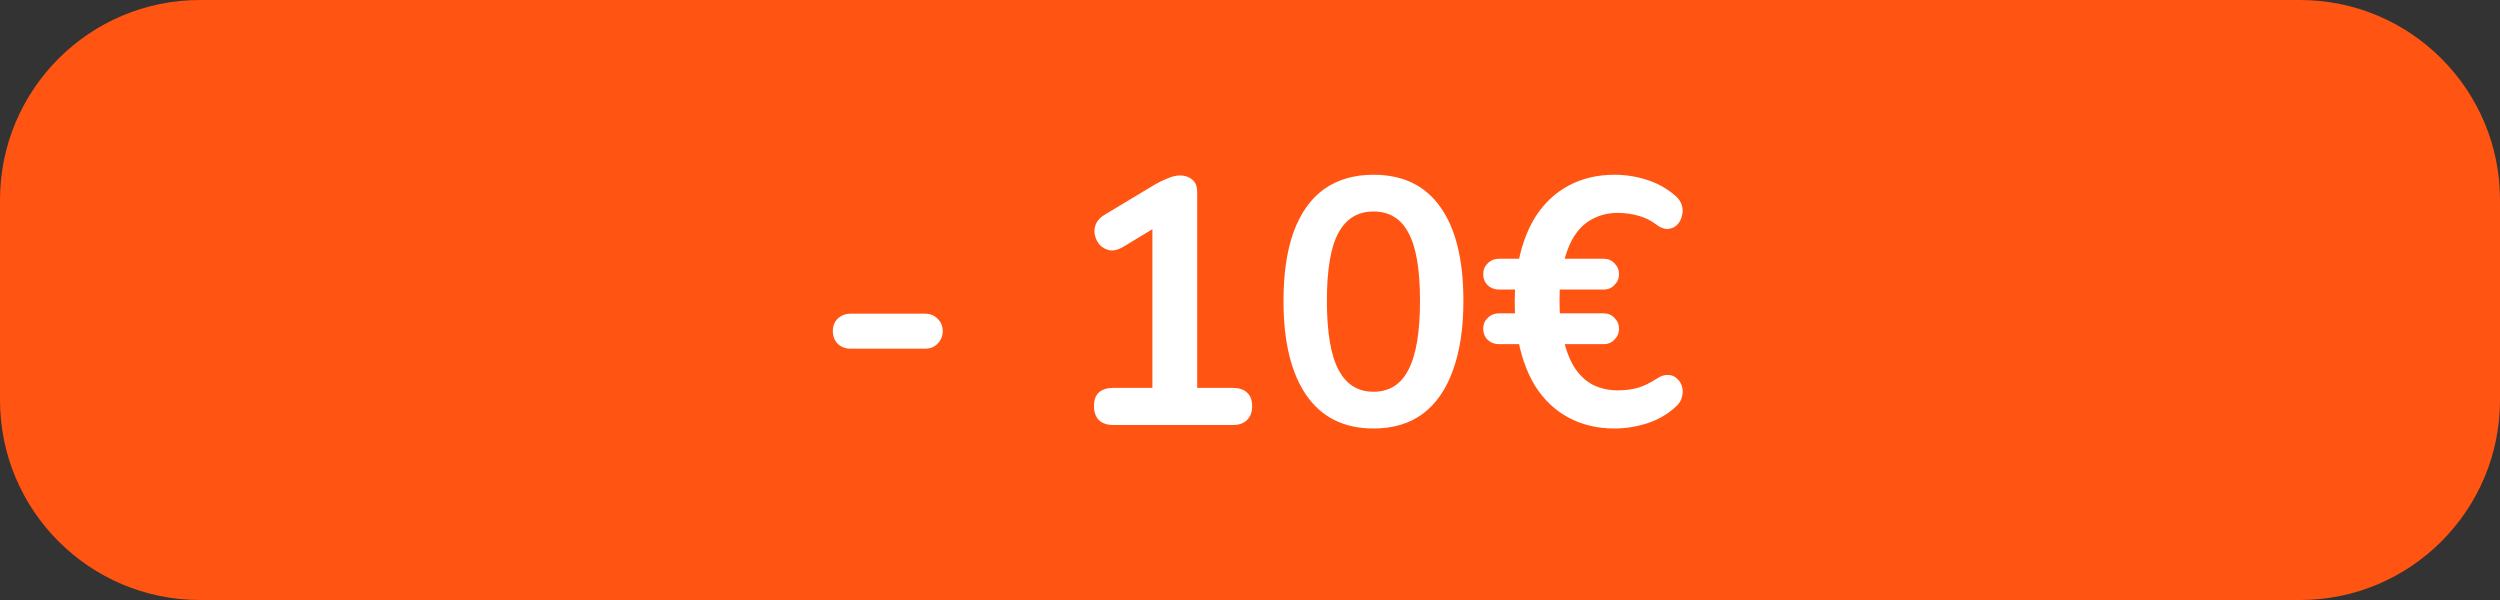 <svg width="100" height="24" viewBox="0 0 100 24" fill="none" xmlns="http://www.w3.org/2000/svg">
<rect x="0" y="0" width="100" height="24" fill="#333333" stroke="none"/>
<path d="M0 8C0 3.582 3.582 0 8 0H92C96.418 0 100 3.582 100 8V16C100 20.418 96.418 24 92 24H8C3.582 24 0 20.418 0 16V8Z" fill="#FF5412"/>
<path d="M34.027 13.948C33.821 13.948 33.649 13.883 33.509 13.752C33.378 13.612 33.313 13.444 33.313 13.248C33.313 13.043 33.378 12.875 33.509 12.744C33.649 12.613 33.821 12.548 34.027 12.548H37.009C37.205 12.548 37.368 12.613 37.499 12.744C37.639 12.875 37.709 13.043 37.709 13.248C37.709 13.444 37.639 13.612 37.499 13.752C37.368 13.883 37.205 13.948 37.009 13.948H34.027ZM44.528 17C44.285 17 44.094 16.935 43.954 16.804C43.823 16.664 43.758 16.477 43.758 16.244C43.758 16.001 43.823 15.819 43.954 15.698C44.094 15.577 44.285 15.516 44.528 15.516H46.096V8.642H46.964L44.906 9.888C44.728 9.991 44.56 10.033 44.402 10.014C44.252 9.986 44.122 9.921 44.01 9.818C43.907 9.706 43.837 9.575 43.8 9.426C43.762 9.277 43.772 9.127 43.828 8.978C43.893 8.819 44.014 8.689 44.192 8.586L46.124 7.424C46.31 7.312 46.497 7.219 46.684 7.144C46.87 7.06 47.043 7.018 47.202 7.018C47.398 7.018 47.561 7.074 47.692 7.186C47.822 7.289 47.888 7.461 47.888 7.704V15.516H49.316C49.558 15.516 49.745 15.577 49.876 15.698C50.016 15.819 50.086 16.001 50.086 16.244C50.086 16.487 50.016 16.673 49.876 16.804C49.745 16.935 49.558 17 49.316 17H44.528ZM54.938 17.14C53.772 17.14 52.88 16.701 52.264 15.824C51.648 14.937 51.34 13.677 51.34 12.044C51.34 10.943 51.476 10.019 51.746 9.272C52.026 8.516 52.432 7.947 52.964 7.564C53.506 7.181 54.164 6.99 54.938 6.99C56.114 6.99 57.006 7.419 57.612 8.278C58.228 9.137 58.536 10.387 58.536 12.03C58.536 13.122 58.396 14.051 58.116 14.816C57.846 15.572 57.444 16.151 56.912 16.552C56.38 16.944 55.722 17.14 54.938 17.14ZM54.938 15.67C55.573 15.67 56.04 15.376 56.338 14.788C56.646 14.2 56.8 13.281 56.8 12.03C56.8 10.779 56.646 9.874 56.338 9.314C56.04 8.745 55.573 8.46 54.938 8.46C54.313 8.46 53.846 8.745 53.538 9.314C53.23 9.874 53.076 10.779 53.076 12.03C53.076 13.281 53.23 14.2 53.538 14.788C53.846 15.376 54.313 15.67 54.938 15.67ZM64.579 17.14C63.898 17.14 63.286 16.995 62.745 16.706C62.203 16.417 61.755 15.992 61.401 15.432C61.056 14.863 60.818 14.177 60.687 13.374L60.939 13.766H59.959C59.782 13.766 59.632 13.71 59.511 13.598C59.389 13.477 59.329 13.327 59.329 13.15C59.329 12.973 59.389 12.828 59.511 12.716C59.632 12.595 59.782 12.534 59.959 12.534H60.869L60.617 12.87C60.598 12.581 60.589 12.301 60.589 12.03C60.589 11.759 60.603 11.498 60.631 11.246L60.883 11.582H59.959C59.782 11.582 59.632 11.526 59.511 11.414C59.389 11.293 59.329 11.143 59.329 10.966C59.329 10.789 59.389 10.644 59.511 10.532C59.632 10.411 59.782 10.35 59.959 10.35H61.023L60.687 10.756C60.818 9.944 61.056 9.258 61.401 8.698C61.755 8.138 62.203 7.713 62.745 7.424C63.286 7.135 63.898 6.99 64.579 6.99C65.008 6.99 65.433 7.055 65.853 7.186C66.282 7.317 66.669 7.531 67.015 7.83C67.155 7.951 67.243 8.087 67.281 8.236C67.318 8.385 67.314 8.53 67.267 8.67C67.23 8.81 67.159 8.927 67.057 9.02C66.963 9.104 66.842 9.151 66.693 9.16C66.553 9.16 66.403 9.099 66.245 8.978C66.04 8.819 65.802 8.703 65.531 8.628C65.26 8.553 64.985 8.516 64.705 8.516C64.341 8.516 64.01 8.595 63.711 8.754C63.412 8.903 63.16 9.141 62.955 9.468C62.759 9.785 62.609 10.196 62.507 10.7L62.241 10.35H64.145C64.322 10.35 64.467 10.411 64.579 10.532C64.7 10.653 64.761 10.798 64.761 10.966C64.761 11.134 64.7 11.279 64.579 11.4C64.467 11.521 64.322 11.582 64.145 11.582H62.087L62.409 11.274C62.39 11.489 62.381 11.736 62.381 12.016C62.381 12.287 62.39 12.543 62.409 12.786L62.101 12.534H64.145C64.322 12.534 64.467 12.595 64.579 12.716C64.7 12.837 64.761 12.982 64.761 13.15C64.761 13.318 64.7 13.463 64.579 13.584C64.467 13.705 64.322 13.766 64.145 13.766H62.297L62.507 13.416C62.609 13.92 62.759 14.335 62.955 14.662C63.16 14.989 63.412 15.231 63.711 15.39C64.01 15.539 64.341 15.614 64.705 15.614C64.994 15.614 65.26 15.581 65.503 15.516C65.755 15.441 66.007 15.32 66.259 15.152C66.427 15.04 66.581 14.989 66.721 14.998C66.861 14.998 66.978 15.045 67.071 15.138C67.174 15.222 67.243 15.329 67.281 15.46C67.318 15.581 67.318 15.717 67.281 15.866C67.253 16.006 67.174 16.137 67.043 16.258C66.725 16.557 66.343 16.781 65.895 16.93C65.456 17.07 65.017 17.14 64.579 17.14Z" fill="white"/>
</svg>
